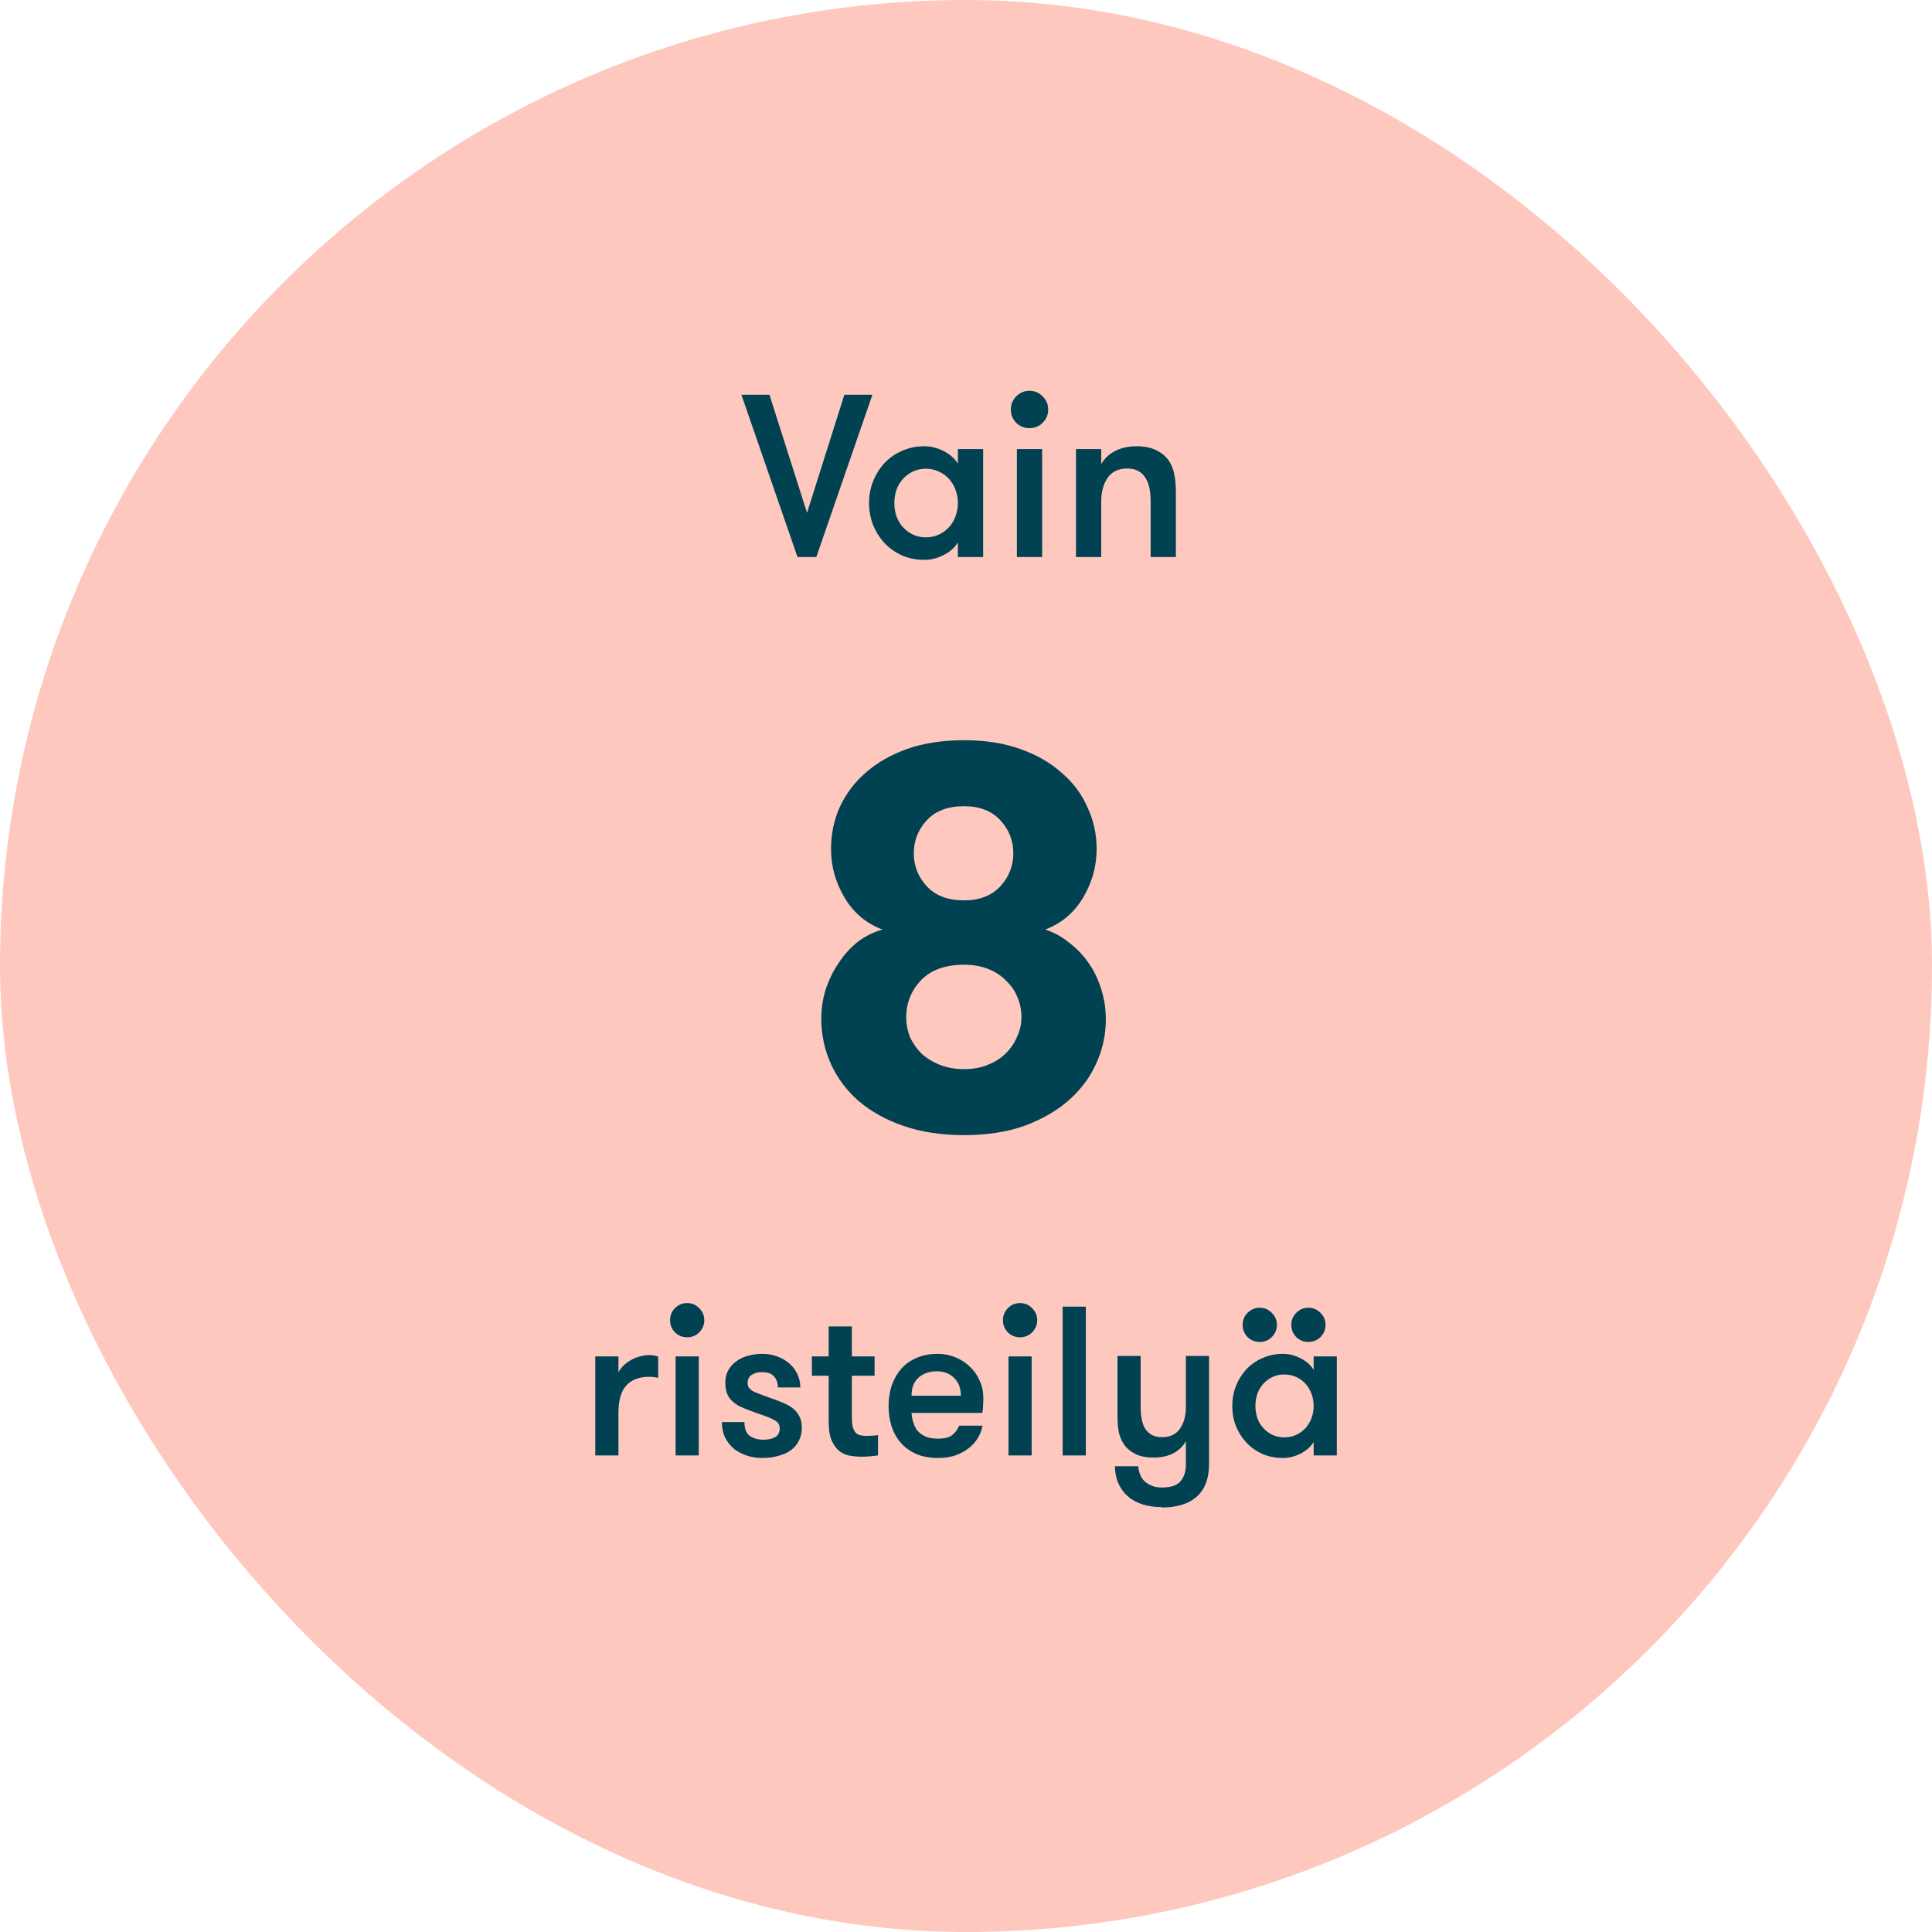 <svg width="120" height="120" viewBox="0 0 120 120" fill="none" xmlns="http://www.w3.org/2000/svg">
<rect width="120" height="120" rx="60" fill="#FFC8BE"/>
<path d="M50.702 34.6H49.535L46.051 24.52H47.793L50.126 31.85L52.444 24.52H54.187L50.702 34.6ZM61.065 27.89V34.6H59.495V33.693C59.284 34.029 58.982 34.293 58.588 34.485C58.204 34.677 57.815 34.773 57.422 34.773C56.913 34.773 56.447 34.682 56.025 34.499C55.602 34.307 55.238 34.048 54.93 33.722C54.633 33.395 54.398 33.021 54.225 32.599C54.062 32.176 53.98 31.725 53.98 31.245C53.98 30.774 54.062 30.328 54.225 29.906C54.398 29.474 54.633 29.095 54.93 28.768C55.238 28.442 55.602 28.187 56.025 28.005C56.447 27.813 56.913 27.717 57.422 27.717C57.815 27.717 58.204 27.813 58.588 28.005C58.982 28.197 59.284 28.461 59.495 28.797V27.89H61.065ZM57.508 33.376C57.806 33.376 58.074 33.319 58.314 33.203C58.564 33.088 58.775 32.934 58.948 32.742C59.121 32.55 59.255 32.325 59.351 32.066C59.447 31.806 59.495 31.533 59.495 31.245C59.495 30.957 59.447 30.683 59.351 30.424C59.255 30.165 59.121 29.939 58.948 29.747C58.775 29.555 58.564 29.402 58.314 29.287C58.074 29.171 57.806 29.114 57.508 29.114C57.21 29.114 56.942 29.171 56.702 29.287C56.462 29.402 56.255 29.555 56.082 29.747C55.91 29.939 55.775 30.165 55.679 30.424C55.593 30.683 55.55 30.957 55.55 31.245C55.55 31.533 55.593 31.806 55.679 32.066C55.775 32.325 55.91 32.55 56.082 32.742C56.255 32.934 56.462 33.088 56.702 33.203C56.942 33.319 57.21 33.376 57.508 33.376ZM63.161 27.89H64.73V34.6H63.161V27.89ZM62.786 25.442C62.786 25.115 62.897 24.842 63.117 24.621C63.348 24.39 63.621 24.275 63.938 24.275C64.265 24.275 64.538 24.39 64.759 24.621C64.989 24.842 65.105 25.115 65.105 25.442C65.105 25.759 64.989 26.032 64.759 26.262C64.538 26.483 64.265 26.594 63.938 26.594C63.621 26.594 63.348 26.483 63.117 26.262C62.897 26.032 62.786 25.759 62.786 25.442ZM66.831 27.89H68.4V28.826C68.612 28.461 68.904 28.187 69.279 28.005C69.653 27.813 70.09 27.717 70.589 27.717C71.079 27.717 71.487 27.799 71.813 27.962C72.149 28.125 72.413 28.346 72.605 28.624C72.769 28.874 72.879 29.152 72.936 29.459C73.004 29.767 73.037 30.151 73.037 30.611V34.6H71.468V31.13C71.468 30.842 71.444 30.573 71.396 30.323C71.348 30.074 71.266 29.863 71.151 29.69C71.045 29.507 70.897 29.363 70.704 29.258C70.522 29.152 70.292 29.099 70.013 29.099C69.466 29.099 69.058 29.296 68.789 29.69C68.53 30.074 68.4 30.554 68.4 31.13V34.6H66.831V27.89Z" fill="#004152"/>
<path d="M59.882 70.504C58.471 70.504 57.217 70.314 56.119 69.933C55.022 69.552 54.092 69.037 53.33 68.387C52.591 67.738 52.02 66.976 51.617 66.102C51.214 65.206 51.012 64.266 51.012 63.28C51.012 62.653 51.102 62.048 51.281 61.466C51.482 60.861 51.751 60.312 52.087 59.819C52.423 59.304 52.815 58.867 53.263 58.509C53.734 58.15 54.249 57.893 54.809 57.736C53.801 57.355 53.017 56.694 52.457 55.754C51.897 54.813 51.617 53.805 51.617 52.73C51.617 51.811 51.796 50.949 52.154 50.142C52.535 49.314 53.073 48.597 53.767 47.992C54.484 47.365 55.346 46.872 56.354 46.514C57.385 46.155 58.561 45.976 59.882 45.976C61.182 45.976 62.335 46.155 63.343 46.514C64.374 46.872 65.236 47.365 65.93 47.992C66.647 48.597 67.185 49.314 67.543 50.142C67.924 50.949 68.114 51.811 68.114 52.73C68.114 53.805 67.834 54.813 67.274 55.754C66.714 56.694 65.93 57.355 64.922 57.736C65.482 57.915 65.986 58.195 66.434 58.576C66.905 58.934 67.308 59.36 67.644 59.853C67.98 60.346 68.238 60.894 68.417 61.499C68.596 62.082 68.686 62.686 68.686 63.314C68.686 64.277 68.484 65.195 68.081 66.069C67.7 66.92 67.129 67.682 66.367 68.354C65.628 69.003 64.71 69.53 63.612 69.933C62.537 70.314 61.294 70.504 59.882 70.504ZM59.882 55.922C60.846 55.922 61.596 55.63 62.134 55.048C62.671 54.466 62.94 53.782 62.94 52.998C62.94 52.214 62.671 51.531 62.134 50.949C61.596 50.366 60.846 50.075 59.882 50.075C58.874 50.075 58.102 50.366 57.564 50.949C57.026 51.531 56.758 52.214 56.758 52.998C56.758 53.782 57.026 54.466 57.564 55.048C58.102 55.63 58.874 55.922 59.882 55.922ZM59.882 66.405C60.442 66.405 60.935 66.315 61.361 66.136C61.809 65.957 62.178 65.722 62.47 65.43C62.783 65.117 63.018 64.77 63.175 64.389C63.354 64.008 63.444 63.605 63.444 63.179C63.444 62.754 63.366 62.35 63.209 61.97C63.052 61.566 62.817 61.219 62.503 60.928C62.212 60.614 61.842 60.368 61.394 60.189C60.946 60.01 60.442 59.92 59.882 59.92C58.718 59.92 57.822 60.245 57.194 60.894C56.59 61.544 56.287 62.306 56.287 63.179C56.287 63.605 56.366 64.019 56.522 64.422C56.702 64.803 56.937 65.139 57.228 65.43C57.542 65.722 57.922 65.957 58.37 66.136C58.818 66.315 59.322 66.405 59.882 66.405Z" fill="#004152"/>
<path d="M40.881 85.582C40.767 85.555 40.67 85.538 40.591 85.529C40.521 85.52 40.428 85.516 40.314 85.516C39.698 85.516 39.227 85.696 38.901 86.057C38.576 86.409 38.413 86.972 38.413 87.747V90.4H36.974V84.249H38.413V85.239C38.483 85.098 38.58 84.966 38.703 84.843C38.835 84.711 38.985 84.596 39.152 84.499C39.328 84.394 39.513 84.315 39.707 84.262C39.909 84.2 40.111 84.169 40.314 84.169C40.543 84.169 40.732 84.2 40.881 84.262V85.582ZM41.963 84.249H43.402V90.4H41.963V84.249ZM41.62 82.005C41.62 81.706 41.721 81.455 41.923 81.252C42.134 81.041 42.385 80.936 42.676 80.936C42.975 80.936 43.226 81.041 43.428 81.252C43.639 81.455 43.745 81.706 43.745 82.005C43.745 82.295 43.639 82.546 43.428 82.757C43.226 82.96 42.975 83.061 42.676 83.061C42.385 83.061 42.134 82.96 41.923 82.757C41.721 82.546 41.62 82.295 41.62 82.005ZM48.126 86.928C48.337 87.007 48.544 87.091 48.746 87.179C48.949 87.267 49.129 87.377 49.287 87.509C49.446 87.641 49.569 87.799 49.657 87.984C49.754 88.169 49.802 88.402 49.802 88.684C49.802 89.001 49.736 89.278 49.604 89.516C49.481 89.753 49.305 89.951 49.076 90.109C48.856 90.259 48.596 90.369 48.297 90.439C47.998 90.519 47.681 90.558 47.347 90.558C47.013 90.558 46.696 90.51 46.397 90.413C46.097 90.316 45.829 90.175 45.591 89.991C45.362 89.797 45.178 89.564 45.037 89.291C44.905 89.01 44.839 88.688 44.839 88.328H46.238C46.238 88.732 46.348 89.018 46.568 89.186C46.797 89.344 47.083 89.423 47.426 89.423C47.708 89.423 47.945 89.37 48.139 89.265C48.333 89.159 48.429 88.974 48.429 88.71C48.429 88.57 48.39 88.455 48.31 88.367C48.231 88.279 48.112 88.2 47.954 88.129C47.796 88.05 47.598 87.971 47.36 87.892C47.123 87.813 46.841 87.712 46.515 87.588C46.304 87.509 46.106 87.425 45.921 87.338C45.745 87.241 45.591 87.131 45.459 87.007C45.327 86.884 45.226 86.73 45.156 86.546C45.085 86.361 45.05 86.136 45.05 85.872C45.05 85.582 45.112 85.327 45.235 85.107C45.358 84.887 45.525 84.702 45.736 84.552C45.948 84.394 46.19 84.279 46.462 84.209C46.744 84.13 47.043 84.09 47.36 84.09C47.686 84.09 47.989 84.143 48.271 84.249C48.561 84.354 48.812 84.499 49.023 84.684C49.234 84.869 49.402 85.089 49.525 85.344C49.648 85.6 49.71 85.877 49.71 86.176H48.31C48.31 85.885 48.231 85.657 48.073 85.49C47.923 85.314 47.672 85.225 47.321 85.225C47.074 85.225 46.863 85.283 46.687 85.397C46.52 85.511 46.436 85.679 46.436 85.899C46.436 86.031 46.471 86.141 46.542 86.229C46.612 86.308 46.718 86.383 46.858 86.453C46.999 86.515 47.175 86.585 47.386 86.664C47.598 86.735 47.844 86.823 48.126 86.928ZM54.534 90.4C54.419 90.418 54.265 90.435 54.072 90.453C53.878 90.47 53.676 90.479 53.465 90.479C53.288 90.479 53.086 90.462 52.857 90.426C52.629 90.4 52.408 90.316 52.197 90.175C51.995 90.035 51.823 89.819 51.682 89.529C51.542 89.238 51.471 88.834 51.471 88.314V85.45H50.428V84.249H51.471V82.388H52.91V84.249H54.322V85.45H52.91V87.984C52.91 88.248 52.928 88.46 52.963 88.618C53.007 88.776 53.069 88.9 53.148 88.987C53.227 89.067 53.319 89.12 53.425 89.146C53.539 89.172 53.667 89.186 53.808 89.186C53.922 89.186 54.054 89.181 54.204 89.172C54.353 89.163 54.463 89.15 54.534 89.133V90.4ZM58.188 85.173C57.739 85.173 57.365 85.3 57.066 85.555C56.767 85.811 56.617 86.189 56.617 86.691H59.679C59.679 86.216 59.538 85.846 59.257 85.582C58.984 85.309 58.628 85.173 58.188 85.173ZM56.617 87.76C56.635 87.98 56.674 88.187 56.736 88.38C56.797 88.574 56.89 88.746 57.013 88.895C57.145 89.036 57.312 89.15 57.514 89.238C57.717 89.317 57.968 89.357 58.267 89.357C58.681 89.357 58.98 89.278 59.164 89.12C59.349 88.961 59.486 88.772 59.574 88.552H61.026C60.982 88.816 60.885 89.071 60.735 89.317C60.594 89.555 60.405 89.766 60.168 89.951C59.93 90.136 59.653 90.285 59.336 90.4C59.019 90.505 58.663 90.558 58.267 90.558C57.748 90.558 57.294 90.475 56.907 90.308C56.529 90.14 56.212 89.912 55.957 89.621C55.702 89.331 55.508 88.987 55.376 88.591C55.253 88.195 55.191 87.773 55.191 87.324C55.191 86.867 55.257 86.44 55.389 86.044C55.53 85.648 55.728 85.305 55.983 85.014C56.239 84.724 56.555 84.499 56.934 84.341C57.312 84.174 57.743 84.09 58.227 84.09C58.623 84.09 58.993 84.161 59.336 84.302C59.688 84.442 59.992 84.64 60.247 84.895C60.511 85.142 60.713 85.432 60.854 85.767C61.004 86.101 61.078 86.466 61.078 86.862C61.078 86.968 61.074 87.096 61.065 87.245C61.065 87.386 61.048 87.558 61.013 87.76H56.617ZM62.639 84.249H64.078V90.4H62.639V84.249ZM62.296 82.005C62.296 81.706 62.397 81.455 62.6 81.252C62.811 81.041 63.062 80.936 63.352 80.936C63.651 80.936 63.902 81.041 64.105 81.252C64.316 81.455 64.421 81.706 64.421 82.005C64.421 82.295 64.316 82.546 64.105 82.757C63.902 82.96 63.651 83.061 63.352 83.061C63.062 83.061 62.811 82.96 62.6 82.757C62.397 82.546 62.296 82.295 62.296 82.005ZM66.004 81.16H67.443V90.4H66.004V81.16ZM72.14 93.608C71.727 93.608 71.344 93.555 70.992 93.449C70.649 93.344 70.35 93.185 70.094 92.974C69.839 92.763 69.637 92.499 69.487 92.182C69.338 91.865 69.258 91.496 69.249 91.073H70.701C70.737 91.522 70.891 91.852 71.163 92.063C71.445 92.283 71.775 92.393 72.153 92.393C72.374 92.393 72.576 92.371 72.761 92.327C72.945 92.283 73.104 92.204 73.236 92.09C73.368 91.975 73.469 91.826 73.54 91.641C73.619 91.456 73.658 91.218 73.658 90.928V89.516C73.465 89.85 73.196 90.105 72.853 90.281C72.51 90.448 72.109 90.532 71.652 90.532C71.203 90.532 70.825 90.457 70.517 90.308C70.218 90.158 69.98 89.956 69.804 89.7C69.654 89.472 69.549 89.216 69.487 88.935C69.434 88.653 69.408 88.301 69.408 87.879V84.222H70.847V87.403C70.847 87.668 70.869 87.914 70.913 88.143C70.957 88.371 71.027 88.57 71.124 88.737C71.23 88.895 71.366 89.023 71.533 89.12C71.709 89.216 71.925 89.265 72.18 89.265C72.681 89.265 73.051 89.089 73.289 88.737C73.535 88.376 73.658 87.931 73.658 87.403V84.222H75.097V90.928C75.097 91.826 74.842 92.503 74.332 92.961C73.83 93.409 73.1 93.634 72.14 93.634V93.608ZM81.593 90.4V89.568C81.4 89.876 81.122 90.118 80.762 90.294C80.41 90.47 80.053 90.558 79.692 90.558C79.226 90.558 78.799 90.475 78.412 90.308C78.025 90.132 77.69 89.894 77.409 89.595C77.136 89.296 76.92 88.952 76.762 88.565C76.612 88.178 76.538 87.764 76.538 87.324C76.538 86.893 76.612 86.484 76.762 86.097C76.92 85.701 77.136 85.353 77.409 85.054C77.69 84.755 78.025 84.522 78.412 84.354C78.799 84.178 79.226 84.09 79.692 84.09C80.053 84.09 80.41 84.178 80.762 84.354C81.122 84.53 81.4 84.772 81.593 85.08V84.249H83.032V90.4H81.593ZM79.772 89.278C80.044 89.278 80.291 89.225 80.511 89.12C80.74 89.014 80.933 88.873 81.092 88.697C81.25 88.521 81.373 88.314 81.461 88.077C81.549 87.839 81.593 87.588 81.593 87.324C81.593 87.06 81.549 86.809 81.461 86.572C81.373 86.334 81.25 86.127 81.092 85.951C80.933 85.775 80.74 85.635 80.511 85.529C80.291 85.424 80.044 85.371 79.772 85.371C79.499 85.371 79.252 85.424 79.032 85.529C78.812 85.635 78.623 85.775 78.465 85.951C78.306 86.127 78.183 86.334 78.095 86.572C78.016 86.809 77.976 87.06 77.976 87.324C77.976 87.588 78.016 87.839 78.095 88.077C78.183 88.314 78.306 88.521 78.465 88.697C78.623 88.873 78.812 89.014 79.032 89.12C79.252 89.225 79.499 89.278 79.772 89.278ZM81.263 83.351C80.973 83.351 80.722 83.25 80.511 83.047C80.308 82.836 80.207 82.585 80.207 82.295C80.207 81.996 80.308 81.745 80.511 81.543C80.722 81.332 80.973 81.226 81.263 81.226C81.562 81.226 81.813 81.332 82.016 81.543C82.227 81.745 82.332 81.996 82.332 82.295C82.332 82.585 82.227 82.836 82.016 83.047C81.813 83.25 81.562 83.351 81.263 83.351ZM77.184 82.295C77.184 81.996 77.286 81.745 77.488 81.543C77.699 81.332 77.95 81.226 78.24 81.226C78.54 81.226 78.79 81.332 78.993 81.543C79.204 81.745 79.31 81.996 79.31 82.295C79.31 82.585 79.204 82.836 78.993 83.047C78.79 83.25 78.54 83.351 78.24 83.351C77.95 83.351 77.699 83.25 77.488 83.047C77.286 82.836 77.184 82.585 77.184 82.295Z" fill="#004152"/>
</svg>
